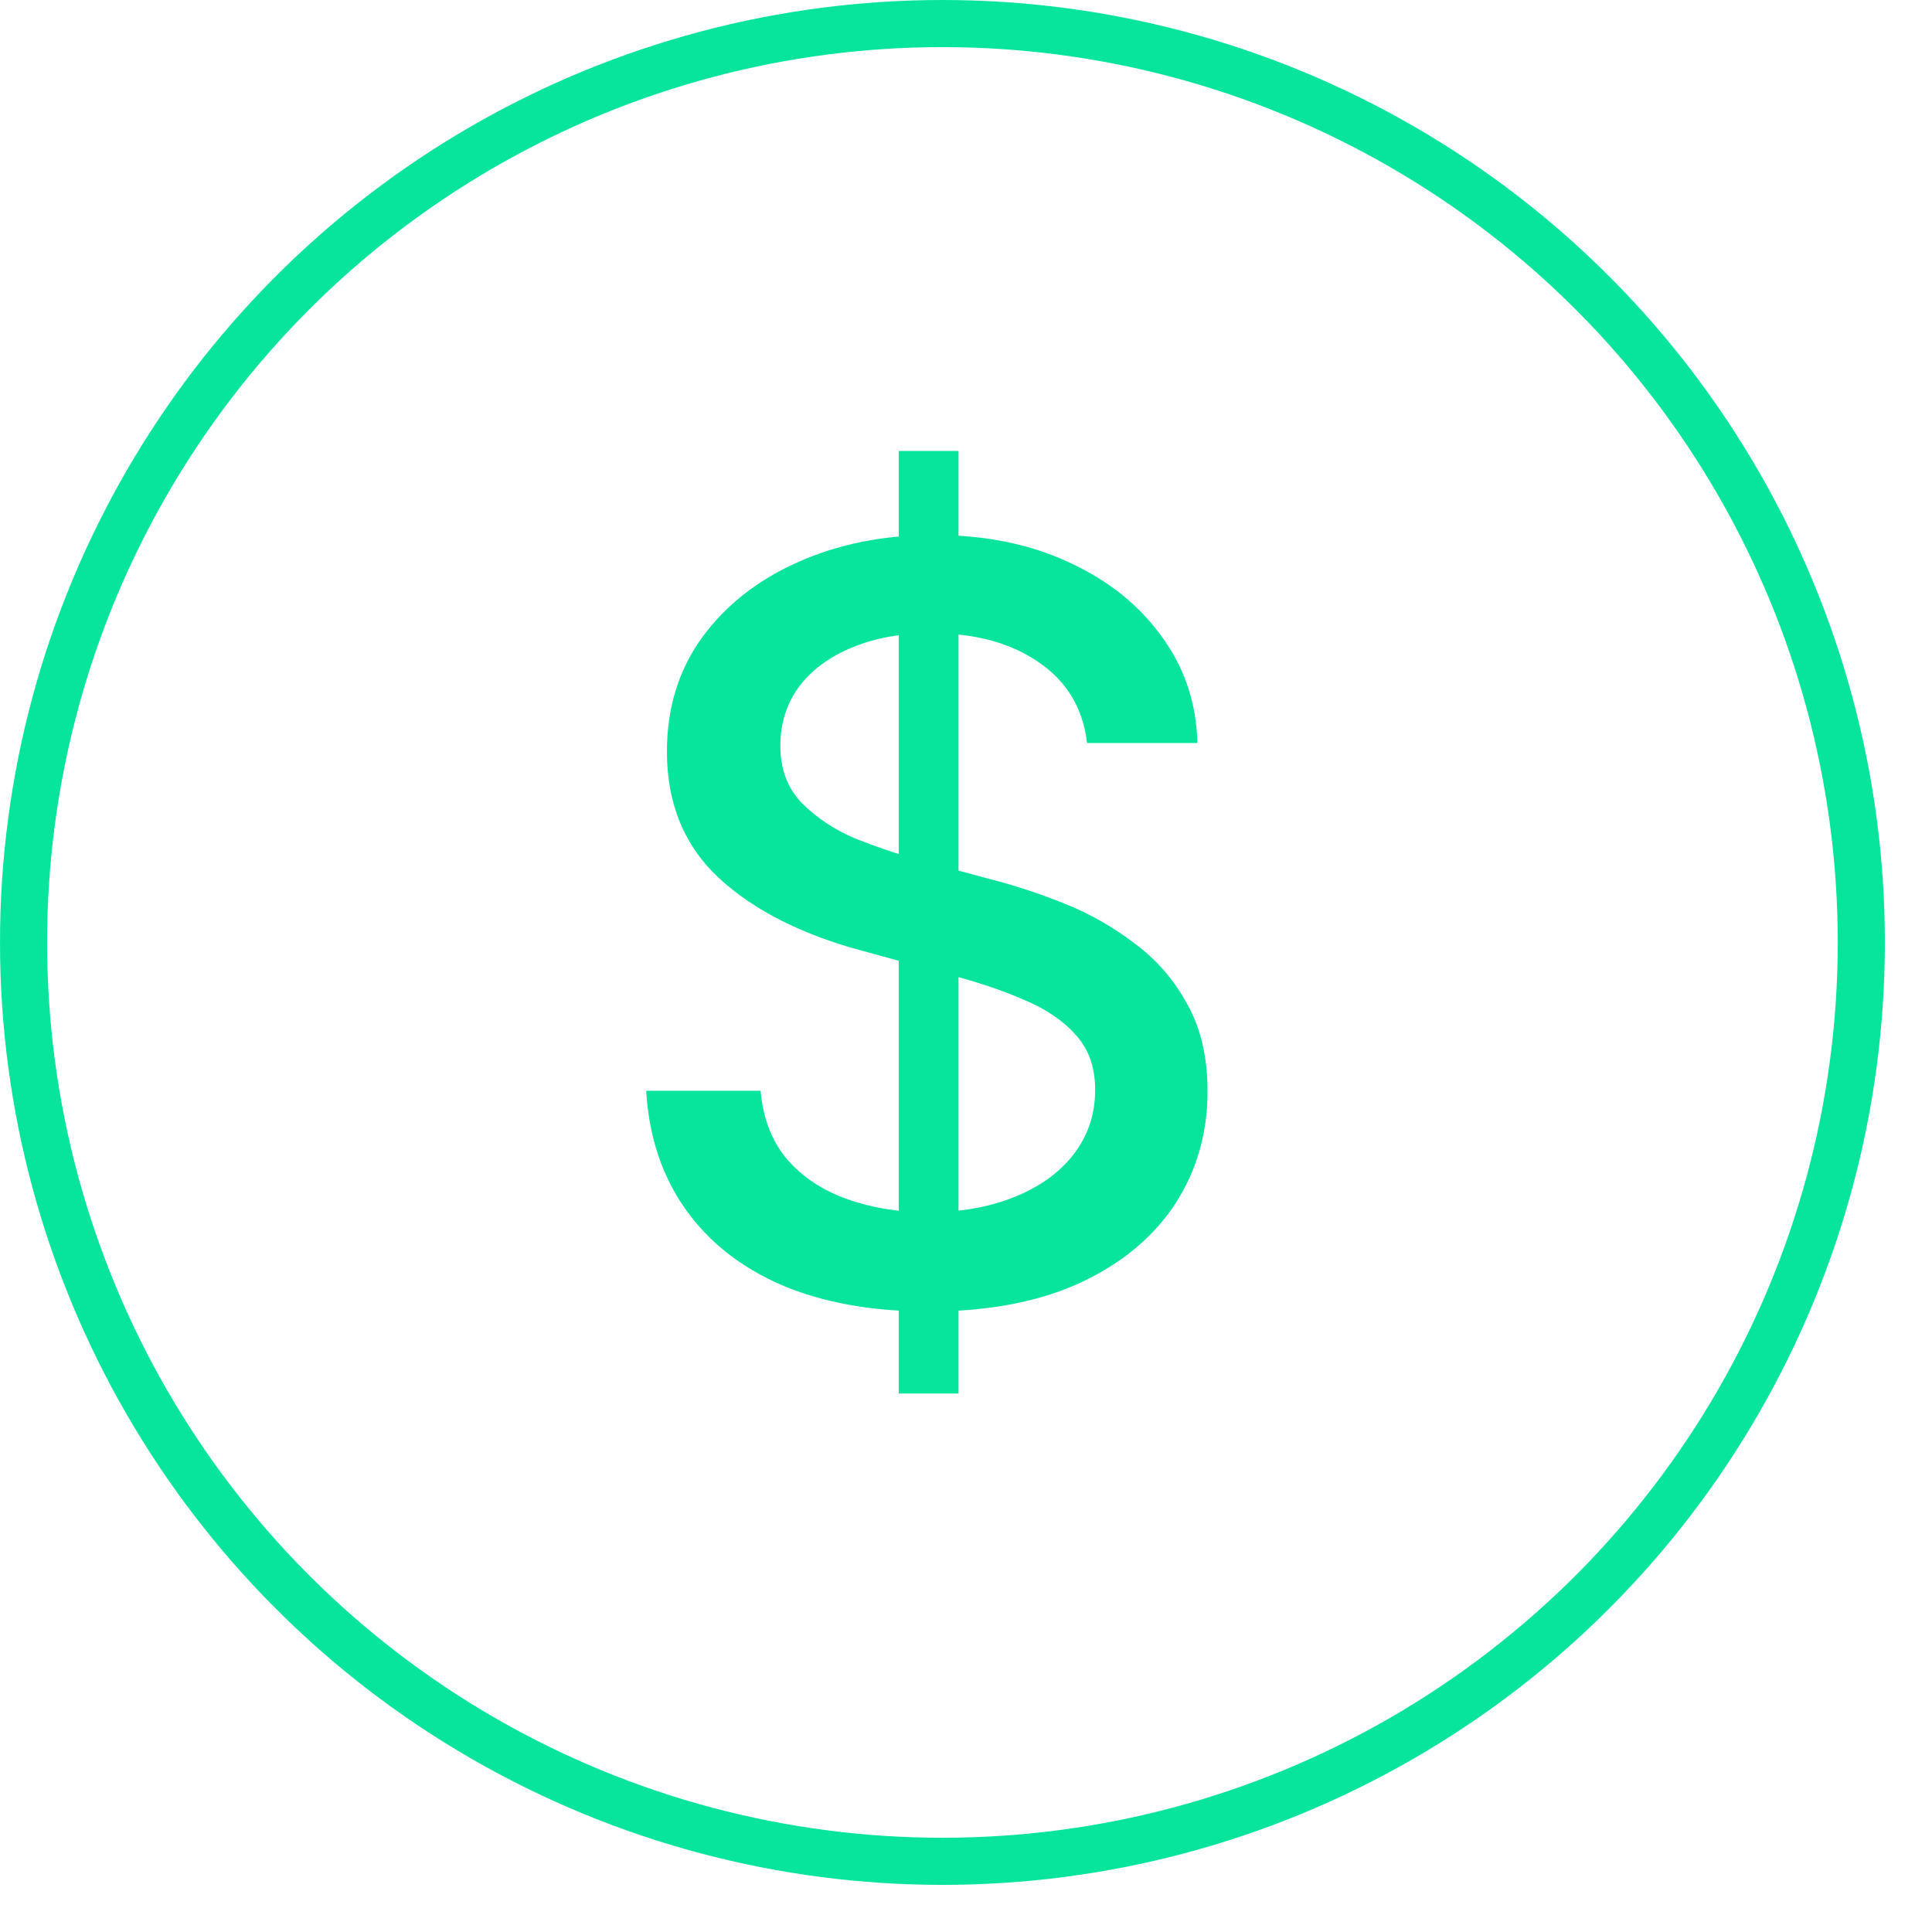 <?xml version="1.0" encoding="UTF-8"?>
<svg xmlns="http://www.w3.org/2000/svg" width="41" height="41" viewBox="0 0 41 41" fill="none">
  <circle cx="20" cy="20" r="19.5" stroke="#07E59D"></circle>
  <g clip-path="url(#clip0_2201_28)">
    <path d="M19.073 29.572V9.57H20.341V29.572H19.073ZM19.707 27.832C18.511 27.832 17.473 27.646 16.592 27.273C15.718 26.894 15.034 26.353 14.54 25.651C14.046 24.949 13.77 24.115 13.713 23.148H16.141C16.191 23.728 16.377 24.212 16.699 24.598C17.029 24.978 17.455 25.261 17.977 25.447C18.5 25.633 19.073 25.726 19.696 25.726C20.377 25.726 20.985 25.619 21.523 25.404C22.06 25.189 22.479 24.888 22.779 24.502C23.087 24.108 23.241 23.649 23.241 23.127C23.241 22.654 23.105 22.267 22.833 21.967C22.568 21.666 22.206 21.419 21.748 21.225C21.29 21.025 20.774 20.849 20.201 20.699L18.321 20.183C17.032 19.84 16.015 19.328 15.271 18.647C14.526 17.96 14.153 17.061 14.153 15.951C14.153 15.027 14.4 14.221 14.895 13.534C15.396 12.846 16.073 12.313 16.925 11.933C17.784 11.547 18.747 11.353 19.814 11.353C20.903 11.353 21.859 11.547 22.683 11.933C23.513 12.313 24.169 12.836 24.648 13.502C25.135 14.161 25.39 14.916 25.411 15.768H23.069C22.983 15.031 22.64 14.458 22.038 14.05C21.444 13.641 20.685 13.437 19.761 13.437C19.116 13.437 18.55 13.541 18.064 13.749C17.584 13.949 17.211 14.229 16.946 14.587C16.689 14.945 16.56 15.357 16.56 15.822C16.56 16.323 16.713 16.732 17.021 17.047C17.337 17.362 17.716 17.612 18.16 17.799C18.611 17.978 19.045 18.124 19.46 18.239L21.018 18.658C21.526 18.787 22.049 18.959 22.586 19.174C23.123 19.388 23.621 19.671 24.079 20.022C24.545 20.366 24.917 20.796 25.196 21.311C25.483 21.82 25.626 22.436 25.626 23.159C25.626 24.054 25.393 24.856 24.928 25.565C24.462 26.267 23.789 26.822 22.908 27.23C22.027 27.631 20.96 27.832 19.707 27.832Z" fill="#07E59D"></path>
  </g>
  <defs>
    <clipPath id="clip0_2201_28">
      <rect width="27.012" height="28.224" fill="white" transform="translate(1 20.1) rotate(-45)"></rect>
    </clipPath>
  </defs>
</svg>
